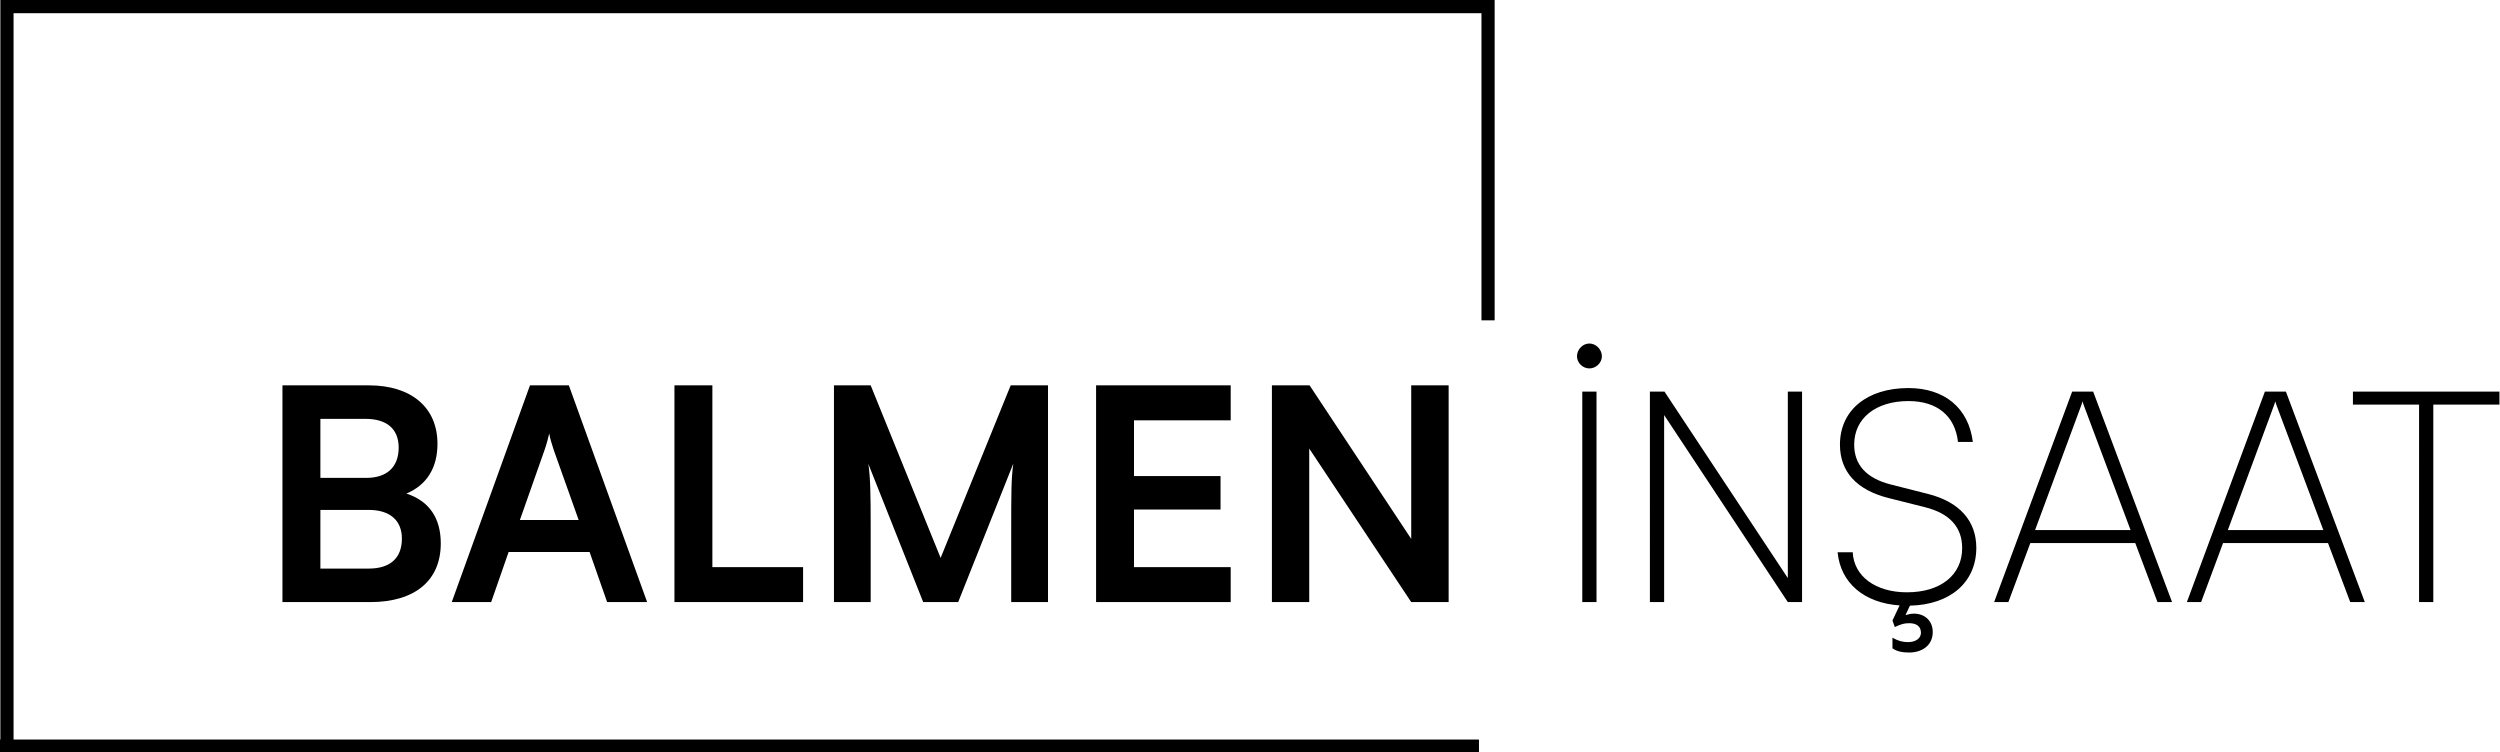<?xml version="1.0" encoding="UTF-8" standalone="no"?>
<!-- Created with Inkscape (http://www.inkscape.org/) -->

<svg
   version="1.1"
   id="svg1"
   width="449.916"
   height="135.343"
   viewBox="0 0 449.916 135.343"
   xmlns="http://www.w3.org/2000/svg"
   xmlns:svg="http://www.w3.org/2000/svg">
  <defs
     id="defs1">
    <clipPath
       clipPathUnits="userSpaceOnUse"
       id="clipPath50">
      <path
         d="M 0,841.89 H 595.304 V 0 H 0 Z"
         transform="translate(-597.604,-851.271)"
         id="path50" />
    </clipPath>
    <clipPath
       clipPathUnits="userSpaceOnUse"
       id="clipPath52">
      <path
         d="M 0,841.89 H 595.304 V 0 H 0 Z"
         transform="translate(3.62,9.381)"
         id="path52" />
    </clipPath>
  </defs>
  <g
     id="layer-MC0"
     transform="translate(-171.647,-493.589)">
    <g
       id="g1"
       aria-label="BALMEN İNŞAAT"
       transform="matrix(1.333,0,0,1.333,218.151,601.946)">
      <path
         id="path1"
         d="M 3.247,-3.15625e-4 H 15.095 c 6.047,0 9.527,-2.918 9.527,-7.922 0,-3.41 -1.559,-5.73 -4.641,-6.727 2.754,-1.16 4.195,-3.48 4.195,-6.727 0,-4.887 -3.516,-7.887 -9.281,-7.887 H 3.247 Z M 14.45,-24.739 c 2.883,0 4.488,1.359 4.488,3.879 0,2.602 -1.559,4.09 -4.371,4.09 H 8.368 v -7.969 z m 0.445,12.293 c 2.836,0 4.477,1.395 4.477,3.879 0,2.637 -1.594,4.043 -4.477,4.043 H 8.368 V -12.446 Z M 31.425,-3.15625e-4 33.78,-6.762 h 10.934 l 2.367,6.762 H 52.483 L 41.913,-29.262 h -5.25 L 26.104,-3.15625e-4 Z M 38.632,-20.532 c 0.281,-0.809 0.516,-1.688 0.633,-2.25 0.082,0.609 0.363,1.488 0.609,2.25 l 3.363,9.445 H 35.304 Z M 61.29,-29.262 H 56.169 V -3.15625e-4 H 73.536 V -4.723 H 61.29 Z M 82.662,-3.15625e-4 V -10.489 c 0,-3.645 -0.035,-6.41 -0.316,-8.168 l 7.406,18.656 h 4.723 L 101.916,-18.692 c -0.281,2.074 -0.281,3.797 -0.281,9.68 v 9.012 h 4.969 V -29.262 h -5.039 L 92.107,-5.965 82.662,-29.262 H 77.705 V -3.15625e-4 Z m 48.606,0 V -4.723 h -13.055 v -7.77 h 11.684 v -4.523 h -11.684 v -7.523 h 13.055 v -4.723 H 113.093 V -3.15625e-4 Z m 10.603,0 V -20.731 l 13.77,20.73 h 5.051 V -29.262 h -5.051 V -8.532 L 141.918,-29.262 h -5.086 V -3.15625e-4 Z m 0,0"
         style="fill:#000000;fill-opacity:1;fill-rule:nonzero;stroke:none" />
      <path
         id="path2"
         d="m 179.696,-31.547 c 0.891,0 1.688,-0.762 1.688,-1.641 0,-0.914 -0.797,-1.723 -1.688,-1.723 -0.914,0 -1.676,0.809 -1.676,1.723 0,0.879 0.762,1.641 1.676,1.641 z m 0.961,3.129 h -1.922 V -3.15625e-4 h 1.922 z m 9.129,28.418 V -25.254 l 16.699,25.254 h 1.922 V -28.418 h -1.922 V -3.246 L 189.833,-28.418 h -1.969 V -3.15625e-4 Z M 220.612,6.246 c 0.633,0.434 1.359,0.562 2.273,0.562 1.605,0 3.164,-0.879 3.164,-2.766 0,-1.523 -1.078,-2.484 -2.555,-2.484 -0.363,0 -0.727,0.082 -1.125,0.199 l 0.598,-1.277 c 5.449,-0.117 8.965,-3.164 8.965,-7.805 0,-3.645 -2.273,-6.211 -6.562,-7.289 l -5.039,-1.277 c -3.246,-0.844 -4.887,-2.648 -4.887,-5.367 0,-3.562 2.918,-5.883 7.324,-5.883 3.891,0 6.293,2.004 6.691,5.52 h 2.004 c -0.562,-4.559 -3.809,-7.277 -8.695,-7.277 -5.602,0 -9.246,3 -9.246,7.641 0,3.68 2.285,6.129 6.562,7.207 l 4.934,1.242 c 3.352,0.844 5.004,2.719 5.004,5.52 0,3.645 -2.93,5.965 -7.453,5.965 -4.242,0 -7.16,-2.156 -7.324,-5.402 h -2.039 c 0.398,4.16 3.598,6.844 8.367,7.172 l -0.961,2.039 0.316,0.879 c 0.879,-0.398 1.242,-0.516 1.957,-0.516 0.926,0 1.57,0.398 1.57,1.277 0,0.879 -0.844,1.277 -1.77,1.277 -0.715,0 -1.395,-0.199 -2.074,-0.598 z m 15.647,-6.246 2.965,-7.969 h 14.168 l 3,7.969 h 1.969 L 247.709,-28.418 h -2.836 L 234.338,-3.15625e-4 Z M 246.033,-26.379 c 0.082,-0.199 0.199,-0.562 0.234,-0.727 0.047,0.199 0.164,0.48 0.246,0.727 l 6.246,16.652 h -12.891 z m 16.248,26.379 2.965,-7.969 h 14.168 l 3,7.969 h 1.969 L 273.73,-28.418 h -2.836 L 260.359,-3.15625e-4 Z M 272.055,-26.379 c 0.082,-0.199 0.199,-0.562 0.234,-0.727 0.047,0.199 0.164,0.48 0.246,0.727 l 6.246,16.652 h -12.891 z m 10.723,-0.281 h 8.93 V -3.15625e-4 h 1.922 V -26.66 h 8.93 v -1.758 h -19.781 z m 0,0"
         style="fill:#000000;fill-opacity:1;fill-rule:nonzero;stroke:none" />
    </g>
    <path
       id="path3"
       d="m 0,0 h -0.763 -198.18 -0.763 -1.018 v -100.744 h 1.781 v 98.963 h 198.18 v -41.468 h 1.78 L 1.017,0 Z"
       style="fill:#000000;fill-opacity:1;fill-rule:nonzero;stroke:none"
       transform="matrix(1.333,0,0,-1.333,439.279,493.589)" />
    <path
       id="path4"
       d="M 328.441,370.191 H 128.735 v 1.781 h 199.706 z"
       style="fill:#000000;fill-opacity:1;fill-rule:nonzero;stroke:none"
       transform="matrix(1.333,0,0,-1.333,0,1122.52)" />
    <path
       id="path49"
       d="m 0,0 v -851.271 h -388.979 l 17.105,20.215 h 231.464 c 67.241,0 121.748,54.507 121.748,121.748 V 0 Z"
       style="fill:#101010;fill-opacity:1;fill-rule:nonzero;stroke:none"
       transform="matrix(1.333,0,0,-1.333,796.806,-12.508)"
       clip-path="url(#clipPath50)" />
    <path
       id="path51"
       d="M 0,0 V 851.271 H 388.979 L 371.874,831.056 H 140.41 C 73.169,831.056 18.662,776.549 18.662,709.308 V 0 Z"
       style="fill:#101010;fill-opacity:1;fill-rule:nonzero;stroke:none"
       transform="matrix(1.333,0,0,-1.333,-4.826,1135.028)"
       clip-path="url(#clipPath52)" />
  </g>
</svg>
